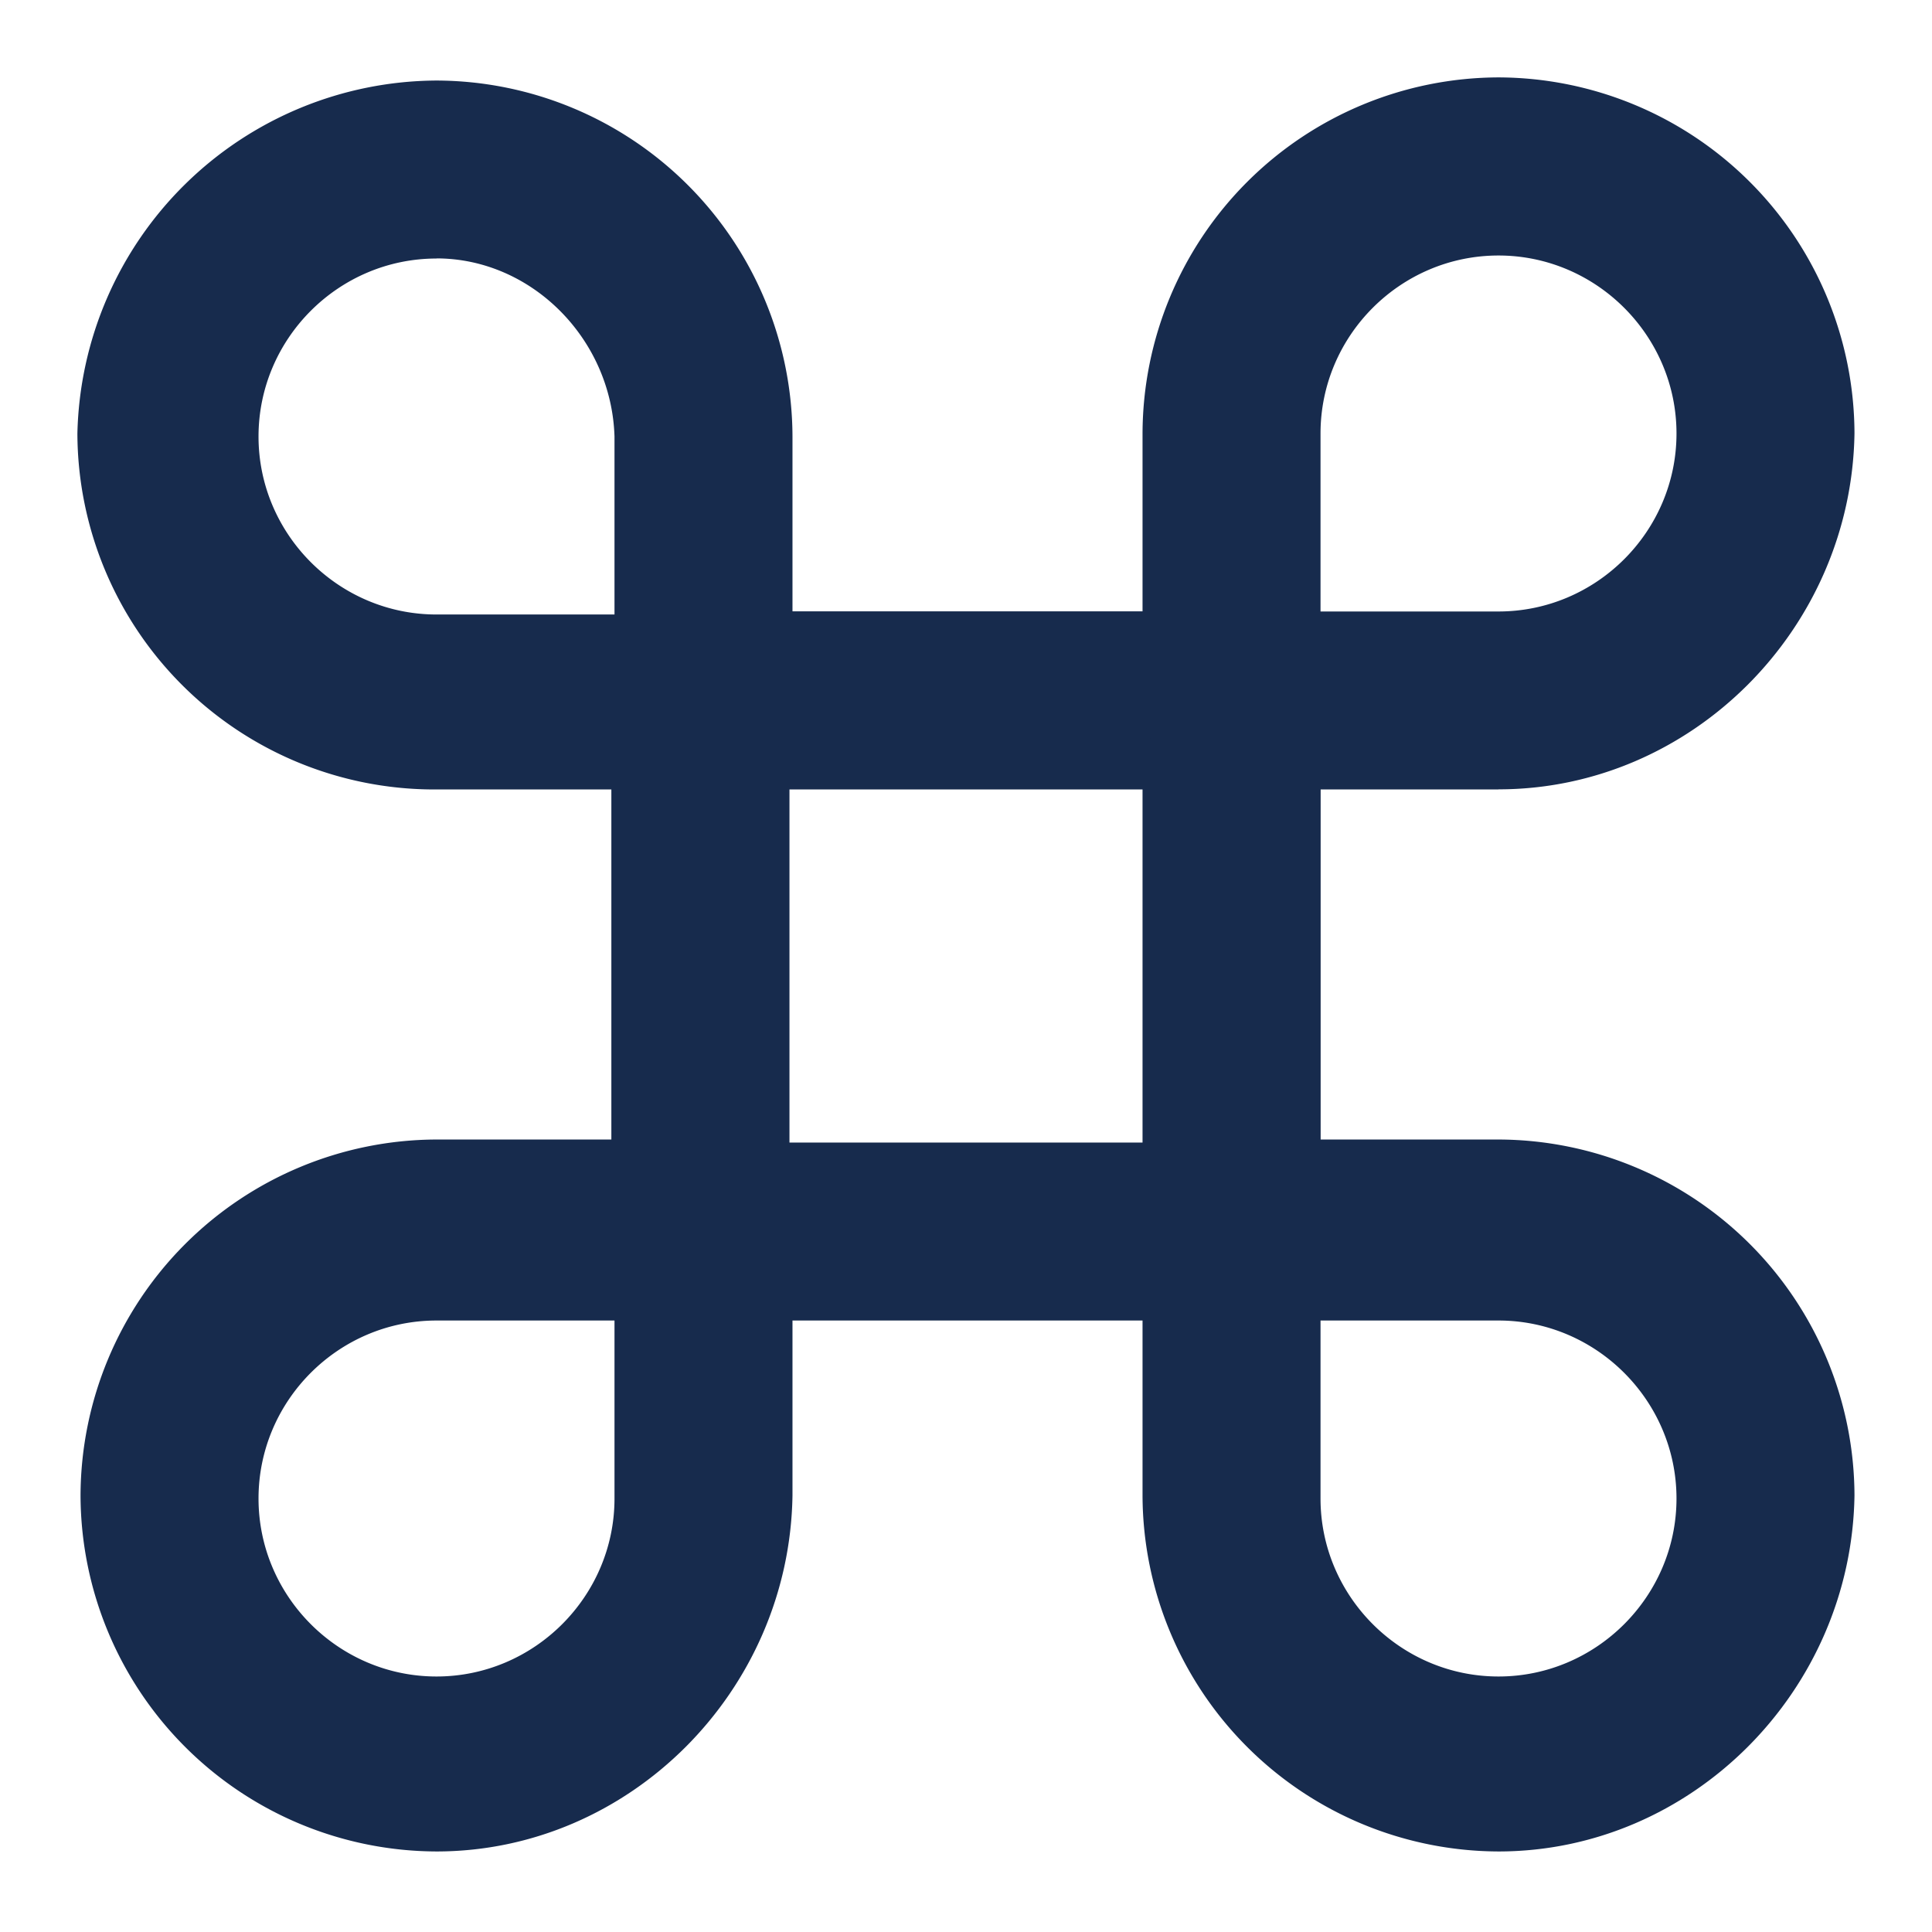 <?xml version="1.0" standalone="no"?><!DOCTYPE svg PUBLIC "-//W3C//DTD SVG 1.1//EN" "http://www.w3.org/Graphics/SVG/1.1/DTD/svg11.dtd"><svg t="1663736627622" class="icon" viewBox="0 0 1024 1024" version="1.1" xmlns="http://www.w3.org/2000/svg" p-id="1981" xmlns:xlink="http://www.w3.org/1999/xlink" width="200" height="200"><path d="M652.736 699.904H371.2a46.336 46.336 0 0 1-47.168-47.168V371.2c0-26.688 20.48-47.168 47.168-47.168H652.8c26.688 0 47.168 20.48 47.168 47.168V652.8c0 26.688-20.48 47.168-47.168 47.168z m-234.24-94.336h187.072V418.432H418.432v187.136z" fill="#172B4D" p-id="1982"></path><path d="M794.24 418.432h-141.504a46.336 46.336 0 0 1-47.168-47.168v-141.44A189.248 189.248 0 0 1 794.24 41.024a189.248 189.248 0 0 1 188.672 188.672c-1.6 103.808-86.464 188.672-188.672 188.672z m-94.336-94.336h94.336c51.84 0 94.336-42.432 94.336-94.336 0-51.84-42.496-94.336-94.336-94.336-51.904 0-94.336 42.432-94.336 94.336v94.336zM371.264 418.432h-141.44A189.248 189.248 0 0 1 41.024 229.76 191.36 191.36 0 0 1 231.36 42.688a189.248 189.248 0 0 1 188.672 188.672v141.44a48.448 48.448 0 0 1-48.768 45.632zM231.36 137.024c-51.904 0-94.336 42.432-94.336 94.336 0 51.84 42.432 94.336 94.336 94.336h94.336V231.36C324.096 179.456 281.6 136.96 231.36 136.96zM794.24 981.312a189.248 189.248 0 0 1-188.672-188.672v-141.44c0-26.752 20.416-47.232 47.168-47.232h141.44a189.248 189.248 0 0 1 188.736 188.672c-1.6 103.808-86.464 188.672-188.672 188.672z m-94.336-281.408v94.336c0 51.84 42.432 94.336 94.336 94.336 51.84 0 94.336-42.496 94.336-94.336 0-51.84-42.496-94.336-94.336-94.336h-94.336zM231.36 981.312a189.248 189.248 0 0 1-188.672-188.672 189.248 189.248 0 0 1 188.672-188.672h141.44c26.752 0 47.232 20.48 47.232 47.168v141.504c-1.6 103.808-86.464 188.672-188.672 188.672z m0-281.408c-51.904 0-94.336 42.432-94.336 94.336 0 51.84 42.432 94.336 94.336 94.336 51.84 0 94.336-42.496 94.336-94.336v-94.336H231.36z" fill="#172B4D" p-id="1983"></path></svg>